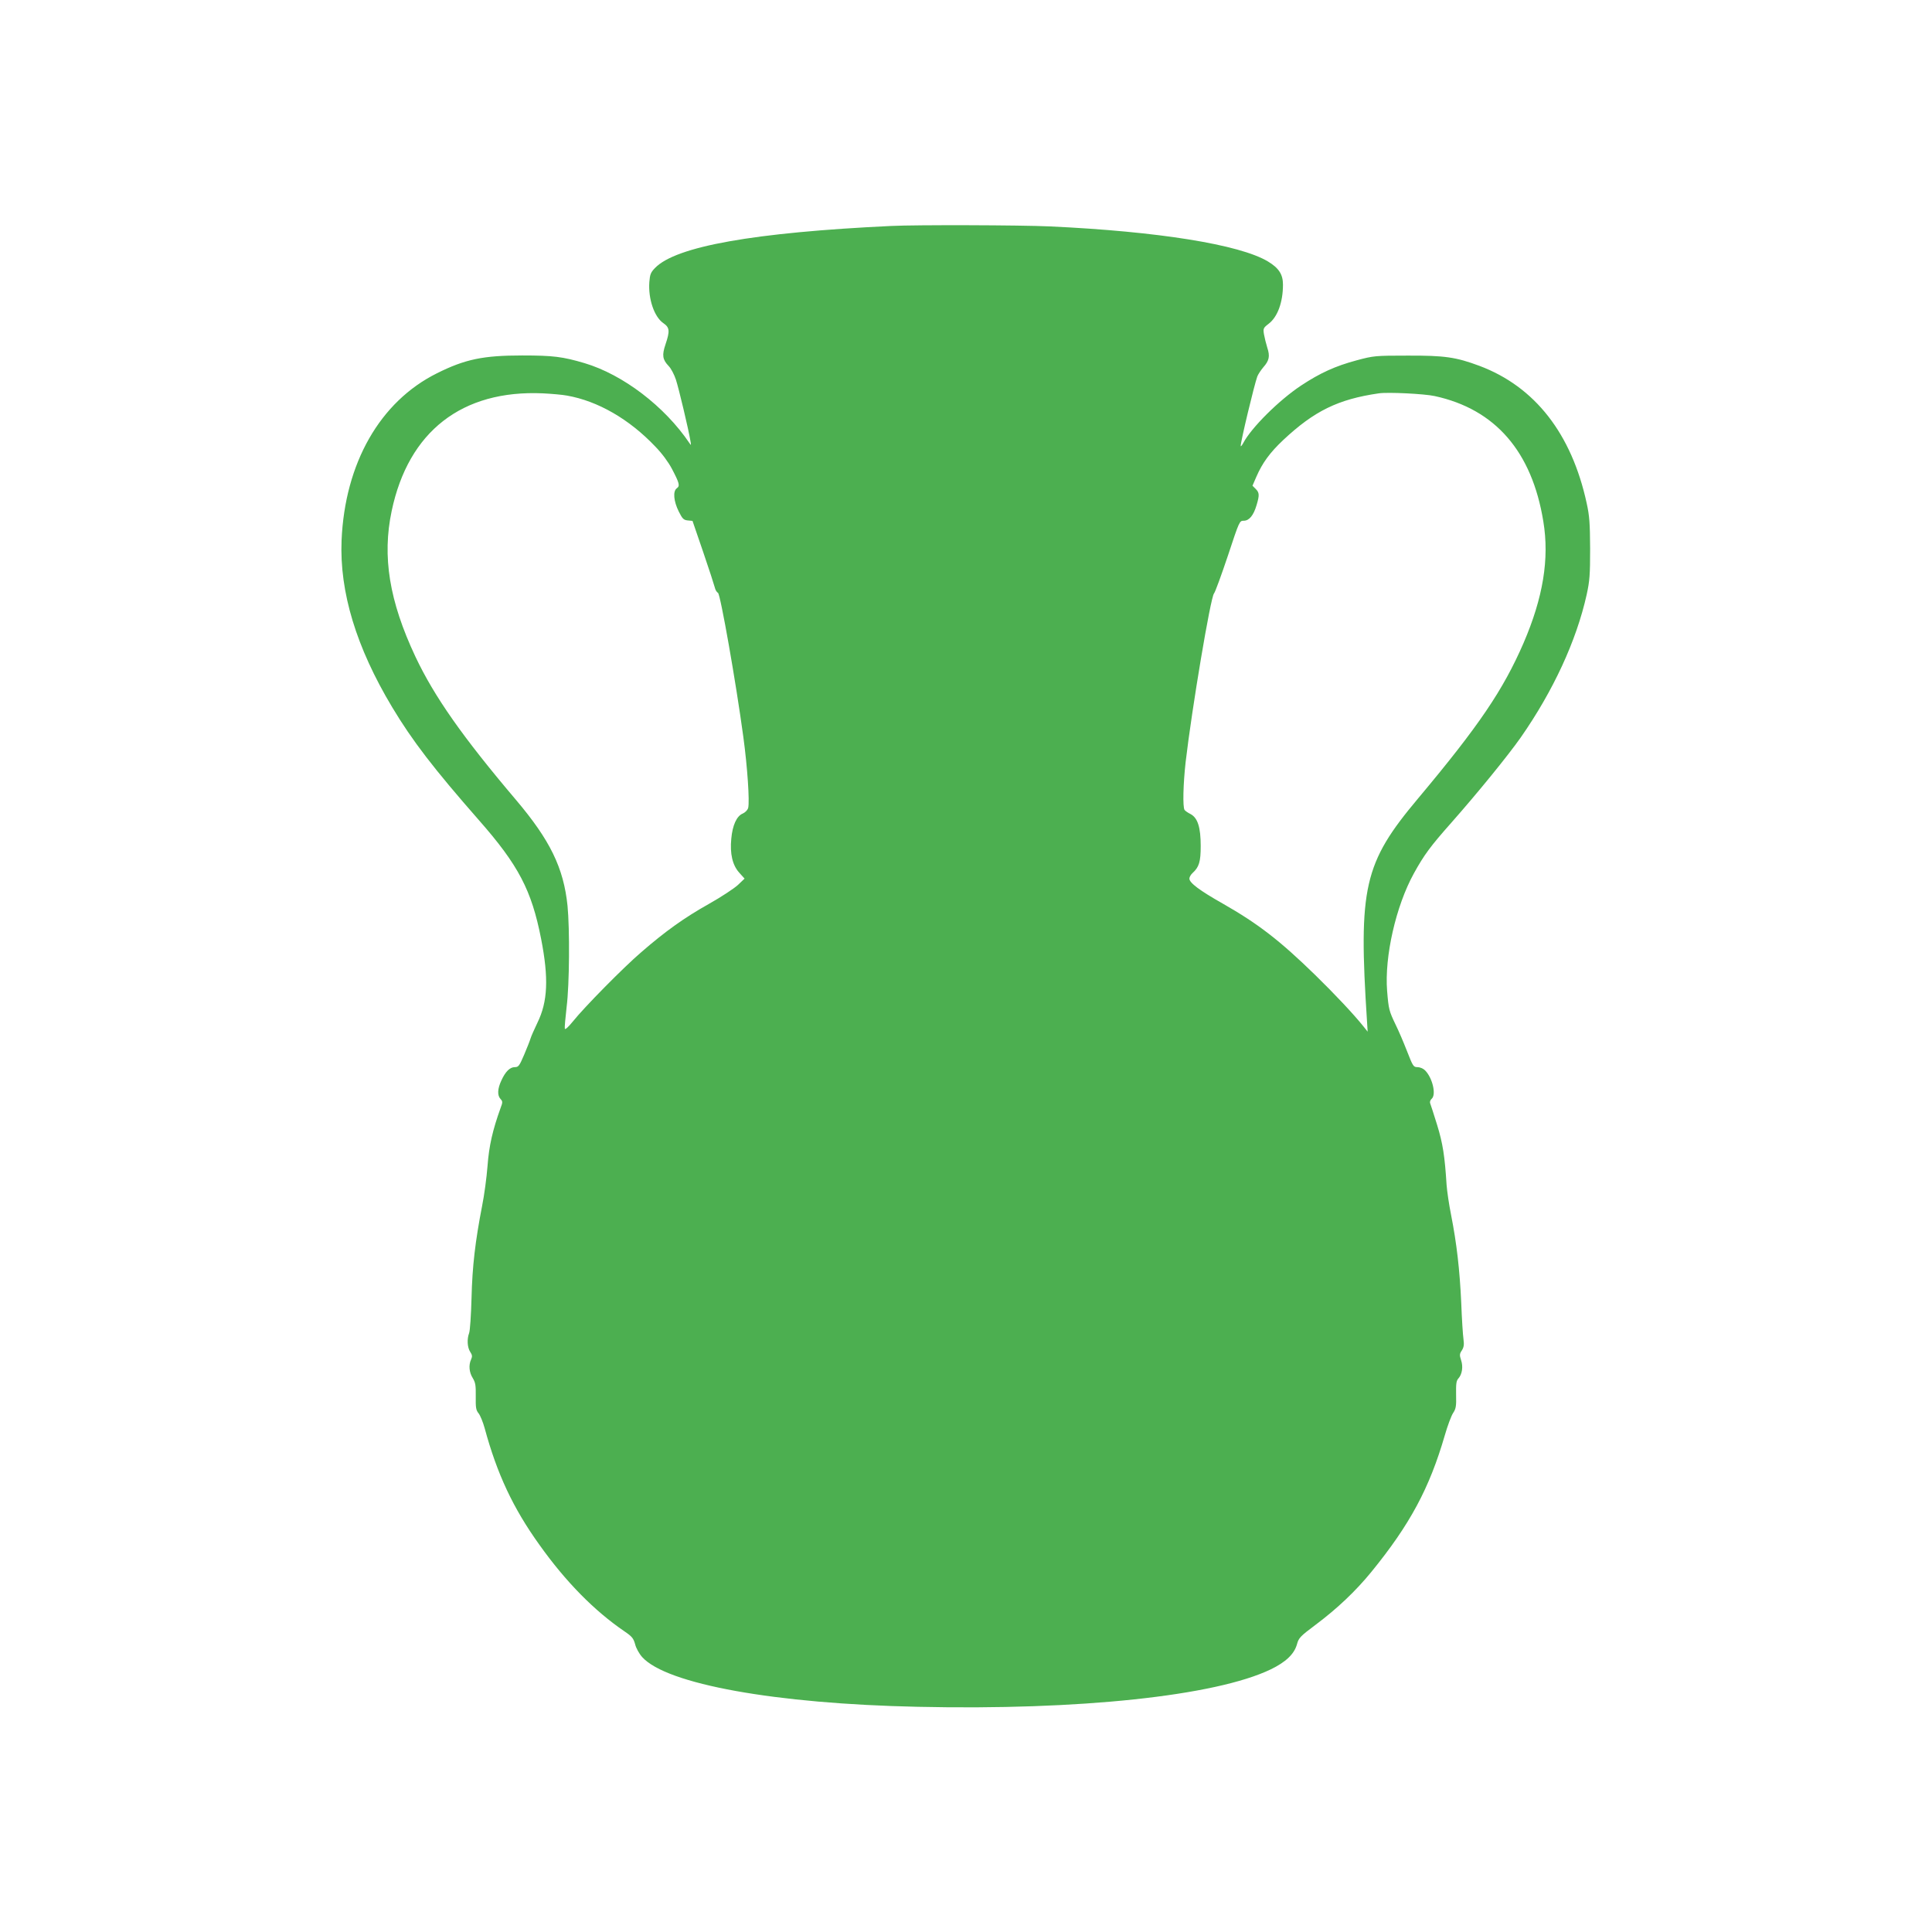 <?xml version="1.0" standalone="no"?>
<!DOCTYPE svg PUBLIC "-//W3C//DTD SVG 20010904//EN"
 "http://www.w3.org/TR/2001/REC-SVG-20010904/DTD/svg10.dtd">
<svg version="1.0" xmlns="http://www.w3.org/2000/svg"
 width="1280pt" height="1280pt" viewBox="0 0 1280 1280"
 preserveAspectRatio="xMidYMid meet">
<g transform="translate(0,1280) scale(0.1,-0.1)"
fill="#4caf50" stroke="none">
<path d="M5905 11303 c-909 -43 -1426 -135 -1565 -278 -29 -30 -34 -43 -38
-94 -8 -112 33 -231 93 -272 42 -29 44 -52 14 -141 -24 -71 -20 -100 21 -143
16 -16 37 -57 48 -90 19 -58 84 -331 96 -405 6 -31 5 -33 -6 -16 -164 243
-440 454 -695 530 -145 43 -209 51 -413 51 -259 0 -379 -25 -565 -118 -378
-188 -610 -596 -632 -1107 -14 -342 97 -708 335 -1105 133 -222 276 -408 576
-750 261 -297 348 -463 411 -785 51 -261 44 -416 -24 -555 -21 -44 -42 -91
-46 -105 -4 -14 -23 -62 -42 -107 -32 -75 -38 -83 -62 -83 -33 0 -63 -30 -90
-90 -25 -54 -27 -97 -5 -121 15 -16 15 -22 0 -61 -52 -145 -76 -248 -86 -383
-6 -77 -22 -196 -36 -265 -45 -232 -65 -399 -70 -610 -3 -113 -10 -217 -16
-232 -15 -40 -12 -95 7 -124 14 -21 15 -31 6 -51 -17 -37 -13 -85 11 -123 18
-30 21 -48 20 -121 -1 -74 1 -91 19 -113 11 -14 29 -58 40 -98 82 -303 189
-531 363 -773 175 -246 365 -438 563 -573 50 -34 60 -46 71 -86 6 -25 27 -63
47 -85 162 -179 881 -309 1825 -329 1069 -24 1973 72 2339 248 101 49 156 102
174 167 11 41 21 52 124 129 144 108 265 223 368 349 256 314 385 554 487 905
18 63 43 130 55 148 19 29 22 45 20 122 -1 71 1 92 15 107 25 28 33 78 18 122
-11 33 -10 42 5 64 13 20 16 38 11 74 -4 27 -11 136 -15 243 -10 217 -30 392
-67 580 -14 69 -27 159 -30 200 -12 191 -25 275 -63 398 -22 70 -42 134 -46
143 -3 9 1 21 10 29 32 27 6 139 -44 189 -12 12 -34 21 -50 21 -27 0 -30 6
-70 108 -23 59 -56 136 -74 172 -44 92 -47 102 -57 225 -18 227 58 562 177
778 69 125 110 180 249 337 174 197 375 444 460 565 214 307 368 639 436 945
20 91 23 131 23 305 -1 168 -4 216 -23 302 -100 460 -343 771 -710 909 -156
58 -230 69 -477 68 -213 0 -224 -1 -336 -31 -142 -38 -243 -84 -370 -168 -146
-97 -329 -279 -382 -380 -9 -16 -16 -25 -17 -20 -1 28 90 406 110 461 6 15 24
42 40 61 39 44 45 73 26 130 -8 26 -18 66 -22 89 -6 37 -4 42 30 68 60 45 96
143 96 260 0 68 -27 110 -100 154 -187 112 -729 199 -1445 232 -194 9 -889 11
-1050 3z m-2148 -1124 c204 -36 412 -156 584 -337 45 -46 88 -105 110 -147 51
-97 55 -114 33 -130 -27 -19 -21 -86 13 -154 24 -48 32 -56 59 -59 l32 -3 71
-207 c39 -114 73 -219 77 -235 3 -15 13 -31 21 -35 16 -9 119 -593 168 -956
27 -199 42 -425 32 -468 -4 -15 -19 -30 -36 -38 -40 -16 -68 -77 -76 -166 -10
-100 8 -176 52 -225 l36 -40 -44 -42 c-25 -23 -111 -80 -193 -126 -162 -91
-288 -181 -447 -319 -118 -101 -379 -366 -454 -460 -31 -38 -51 -56 -53 -47
-2 8 4 72 12 143 19 149 21 517 6 671 -26 251 -115 434 -341 701 -353 416
-542 685 -667 950 -173 368 -221 663 -157 965 111 527 466 803 1002 779 57 -3
129 -9 160 -15z m5748 -3 c402 -87 645 -368 720 -831 41 -248 -2 -505 -131
-805 -135 -311 -295 -548 -699 -1030 -360 -429 -396 -588 -338 -1480 l4 -65
-28 35 c-64 80 -189 213 -319 340 -236 230 -379 340 -612 473 -154 87 -222
138 -222 166 0 10 9 26 21 37 43 39 54 74 54 179 0 124 -20 187 -68 212 -18 9
-35 21 -39 27 -13 19 -9 173 7 316 41 352 165 1092 188 1118 8 9 49 122 92
250 76 230 77 232 105 232 36 0 65 35 85 103 20 67 19 83 -6 108 l-21 21 26
60 c40 92 90 160 178 243 205 192 363 270 633 309 60 9 302 -3 370 -18z"/>
</g>
</svg>
